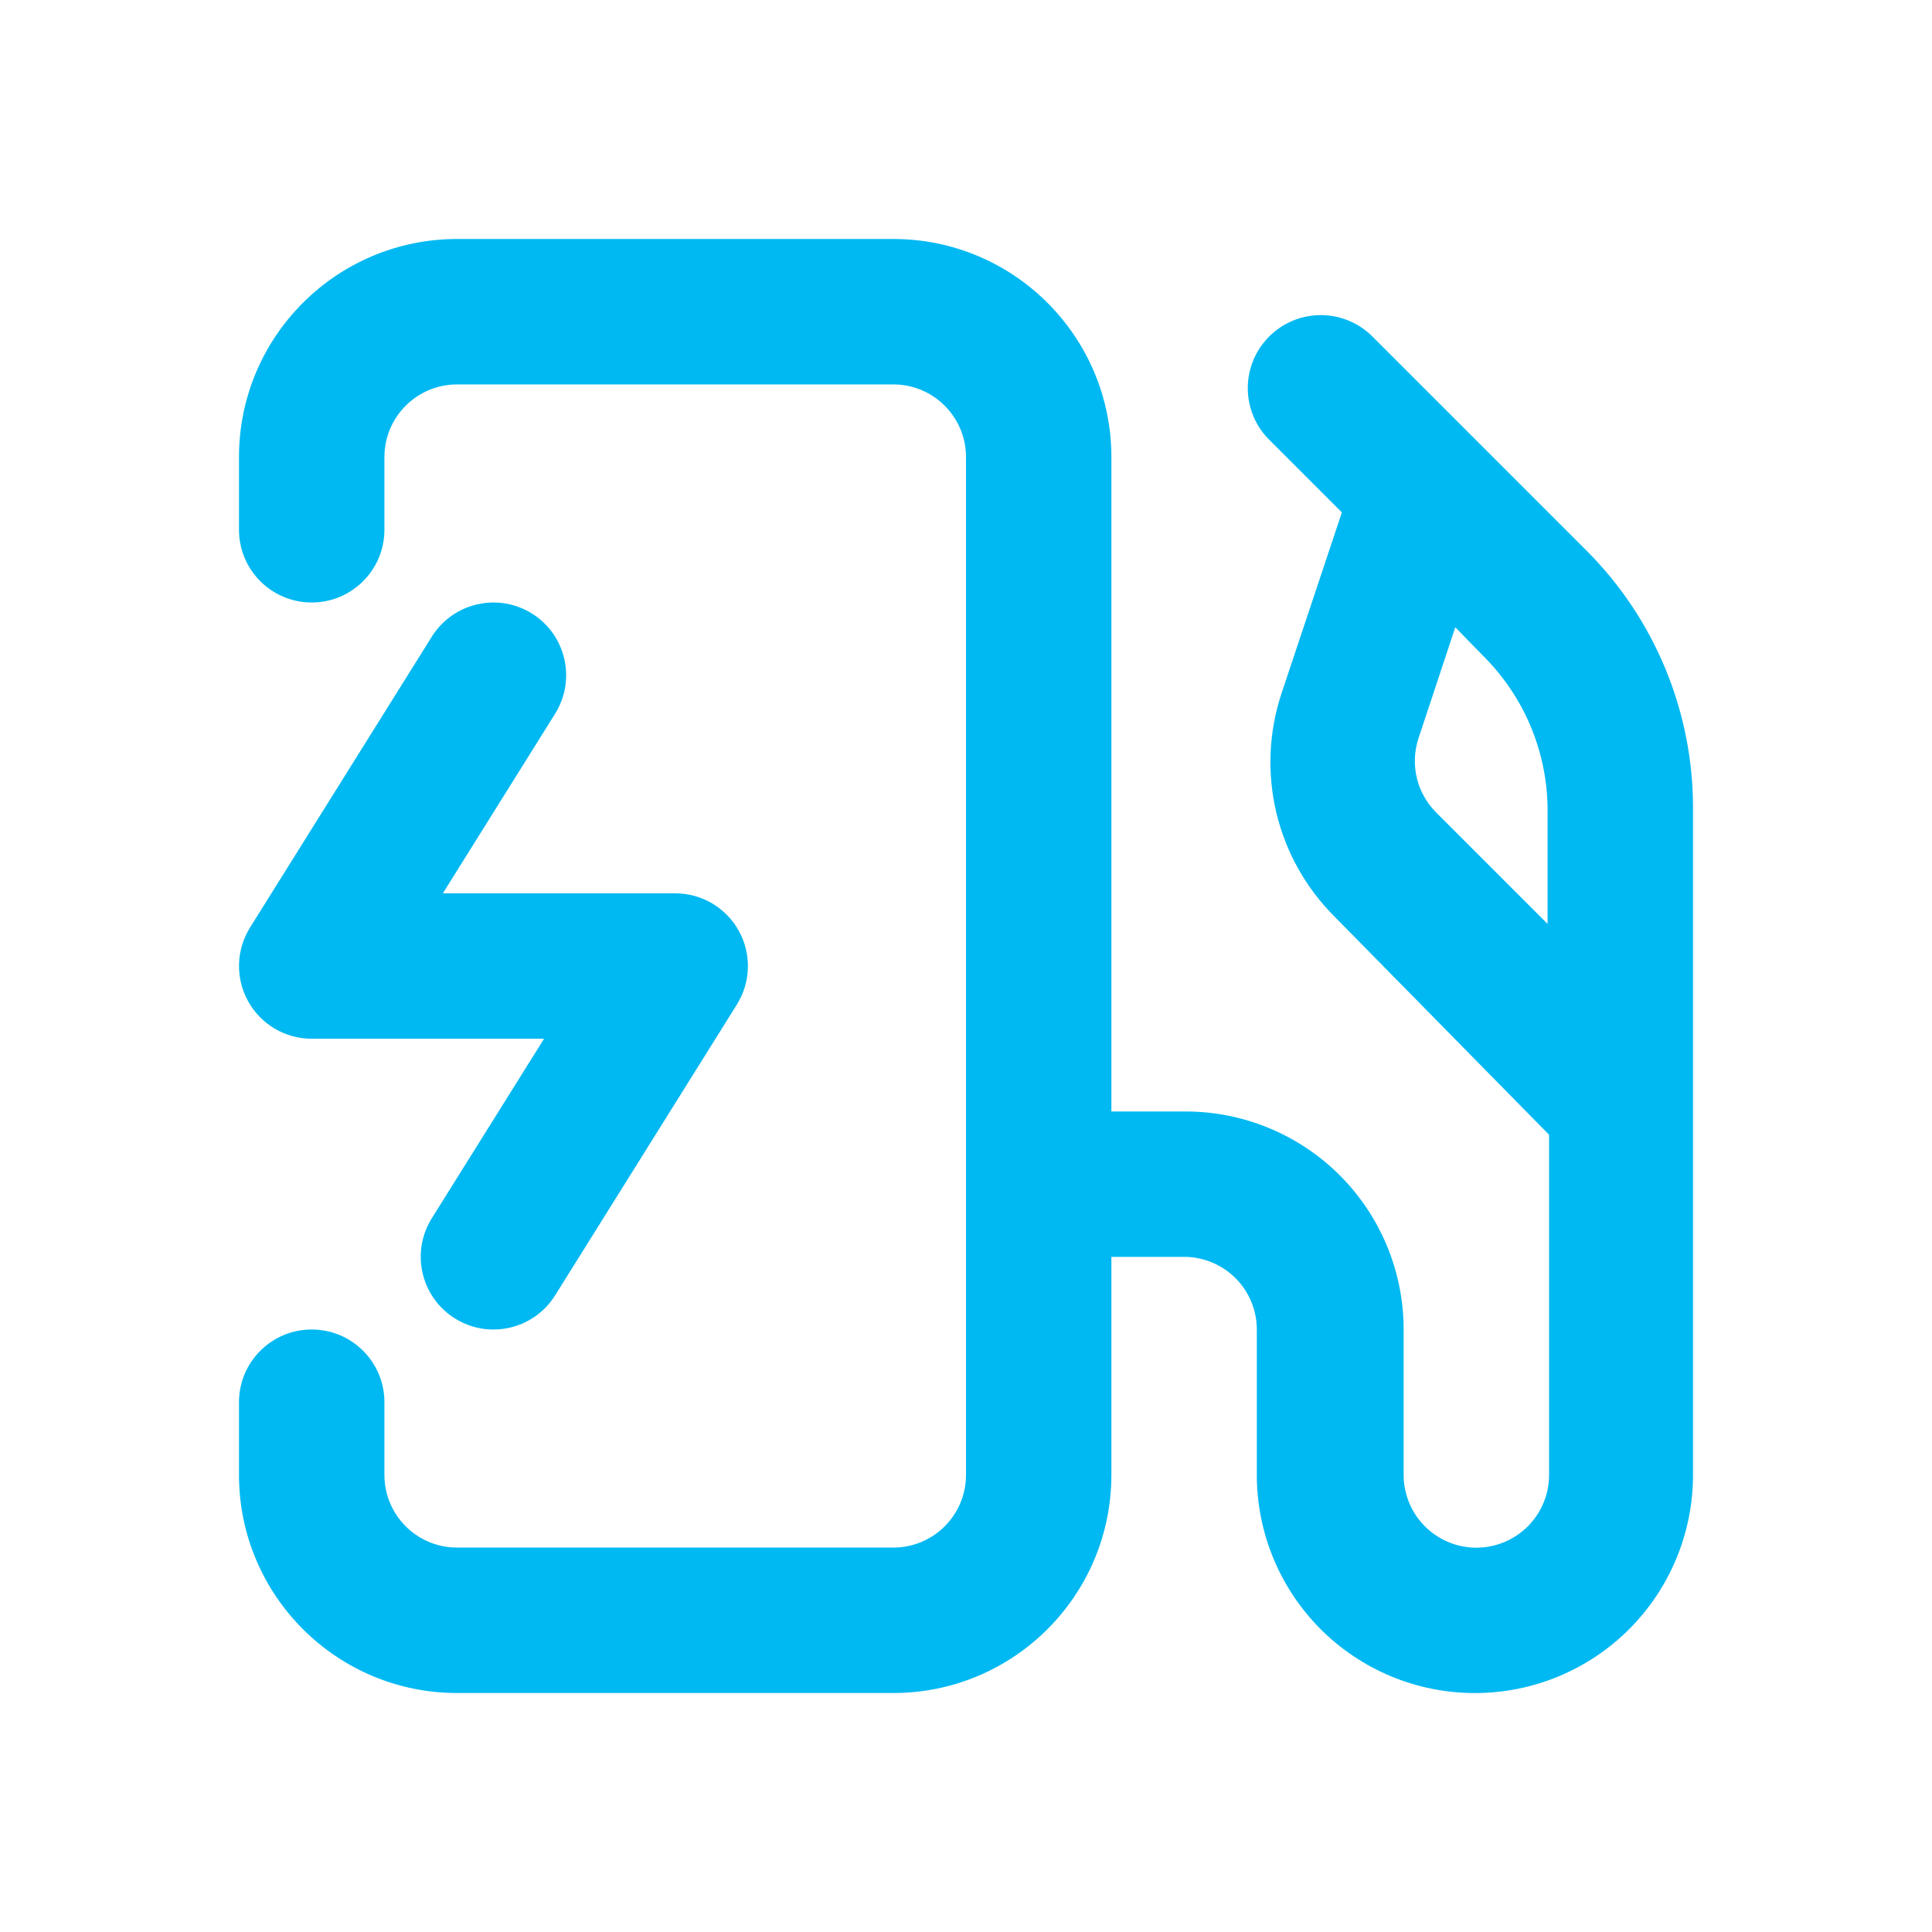 <?xml version="1.0" encoding="utf-8"?>
<svg xmlns="http://www.w3.org/2000/svg" fill="none" height="100%" overflow="visible" preserveAspectRatio="none" style="display: block;" viewBox="0 0 40 40" width="100%">
<g id="IconF05">
<g id="Union">
<path clip-rule="evenodd" d="M4.948 9.464C4.948 6.97 6.97 4.948 9.464 4.948H18.495C20.989 4.948 23.01 6.97 23.01 9.464V23.012H24.546C25.743 23.012 26.892 23.488 27.739 24.334C28.585 25.181 29.061 26.33 29.061 27.527V30.538C29.061 30.937 29.22 31.32 29.502 31.602C29.784 31.884 30.167 32.043 30.566 32.043C30.966 32.043 31.348 31.884 31.631 31.602C31.913 31.32 32.072 30.937 32.072 30.538V23.494L27.631 18.978C27.037 18.386 26.619 17.64 26.425 16.824C26.231 16.008 26.268 15.153 26.532 14.357L27.782 10.609L26.277 9.104C26.136 8.964 26.025 8.797 25.949 8.614C25.873 8.43 25.834 8.234 25.834 8.035C25.834 7.837 25.873 7.64 25.949 7.457C26.025 7.274 26.136 7.107 26.277 6.967C26.417 6.826 26.584 6.715 26.767 6.639C26.95 6.563 27.147 6.524 27.345 6.524C27.544 6.524 27.74 6.563 27.924 6.639C28.107 6.715 28.274 6.826 28.414 6.967L32.854 11.407C33.553 12.107 34.106 12.938 34.483 13.852C34.86 14.767 35.054 15.746 35.052 16.735V30.538C35.052 31.735 34.576 32.884 33.729 33.731C32.882 34.578 31.734 35.053 30.536 35.053C29.339 35.053 28.19 34.578 27.343 33.731C26.497 32.884 26.021 31.735 26.021 30.538V27.527C26.021 27.128 25.862 26.745 25.58 26.463C25.298 26.181 24.915 26.022 24.515 26.022H23.01V30.536C23.01 33.03 20.989 35.052 18.495 35.052H9.464C6.97 35.052 4.948 33.03 4.948 30.536V29.031C4.948 28.2 5.622 27.526 6.453 27.526C7.285 27.526 7.959 28.2 7.959 29.031V30.536C7.959 31.368 8.632 32.041 9.464 32.041H18.495C19.326 32.041 20 31.368 20 30.536V9.464C20 8.633 19.326 7.959 18.495 7.959H9.464C8.632 7.959 7.959 8.633 7.959 9.464V10.969C7.959 11.8 7.285 12.474 6.453 12.474C5.622 12.474 4.948 11.8 4.948 10.969V9.464ZM32.041 19.128L29.724 16.811C29.533 16.616 29.398 16.373 29.334 16.108C29.271 15.843 29.28 15.566 29.362 15.305L30.13 12.987L30.717 13.589C31.553 14.424 32.029 15.554 32.041 16.735V19.128Z" fill="#00B9F2" fill-rule="evenodd"/>
<path d="M11.014 12.703C11.719 13.144 11.933 14.072 11.493 14.777L9.169 18.495H13.979C14.526 18.495 15.03 18.792 15.296 19.271C15.561 19.749 15.546 20.334 15.256 20.798L11.493 26.819C11.052 27.524 10.123 27.738 9.419 27.297C8.714 26.857 8.499 25.928 8.94 25.223L11.264 21.506H6.453C5.906 21.506 5.402 21.209 5.137 20.73C4.872 20.251 4.887 19.666 5.177 19.203L8.94 13.182C9.381 12.477 10.309 12.263 11.014 12.703Z" fill="#00B9F2"/>
</g>
</g>
</svg>